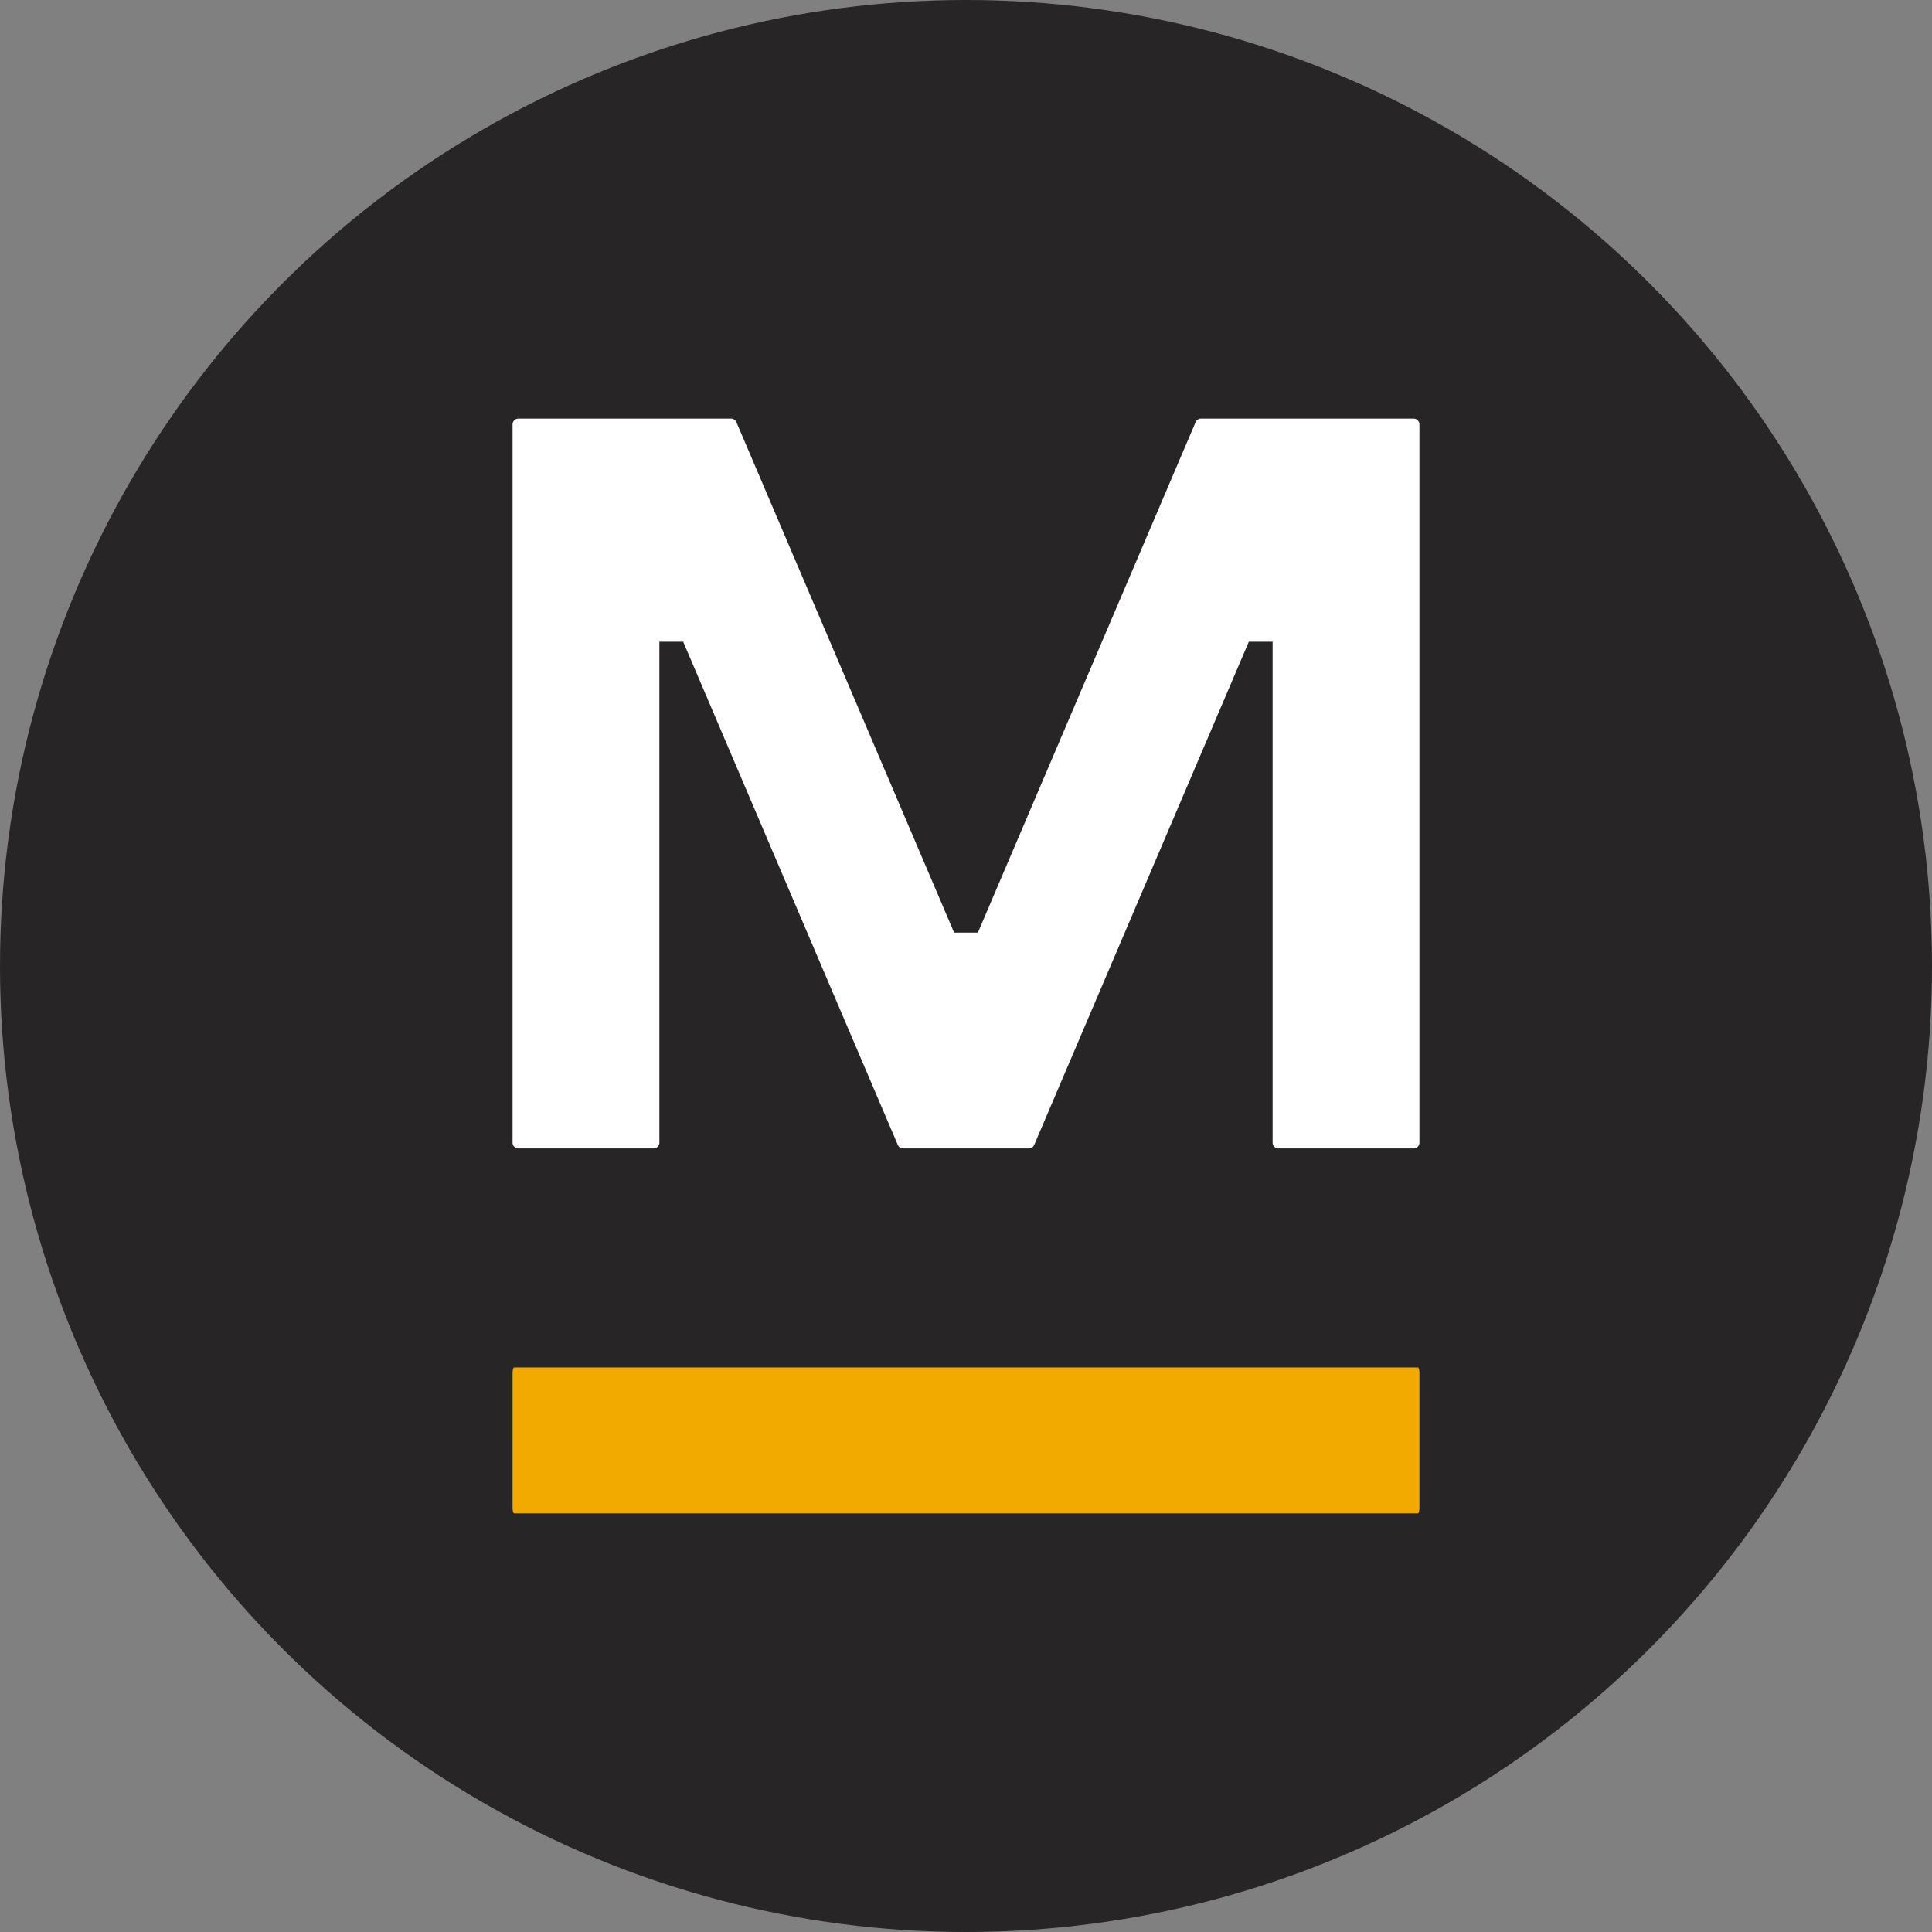 <?xml version='1.0' encoding='utf-8'?>
<svg xmlns="http://www.w3.org/2000/svg" viewBox="0 0 300 300" width="300" height="300">
  <rect x="0" y="0" width="300" height="300" fill="#808080" stroke="none"/>
  <defs><clipPath id="bz_circular_clip"><circle cx="150.0" cy="150.0" r="150.0" /></clipPath></defs><g clip-path="url(#bz_circular_clip)"><rect width="300" height="300" fill="#272525" />
  <path d="M219.503,65H186.487a.908.908,0,0,0-.834.551l-33.805,79.264h-3.695L114.347,65.551A.907.907,0,0,0,113.513,65H80.497a.907.907,0,0,0-.907.907V177.422a.907.907,0,0,0,.907.906h20.985a.907.907,0,0,0,.907-.906V99.647h3.695l33.325,78.131a.906.906,0,0,0,.834.551h19.515a.906.906,0,0,0,.834-.551l33.325-78.131h3.695v77.775a.906.906,0,0,0,.906.906H219.503a.906.906,0,0,0,.906-.906V65.907A.906.906,0,0,0,219.503,65Z" fill="#fff" />
  <path d="M79.591,213.24c0-.501.105-.907.235-.907h140.35c.13,0,.235.406.235.907v20.854c0,.501-.105.906-.235.906H79.825c-.13,0-.235-.406-.235-.906Z" fill="#f2a900" />
</g></svg>